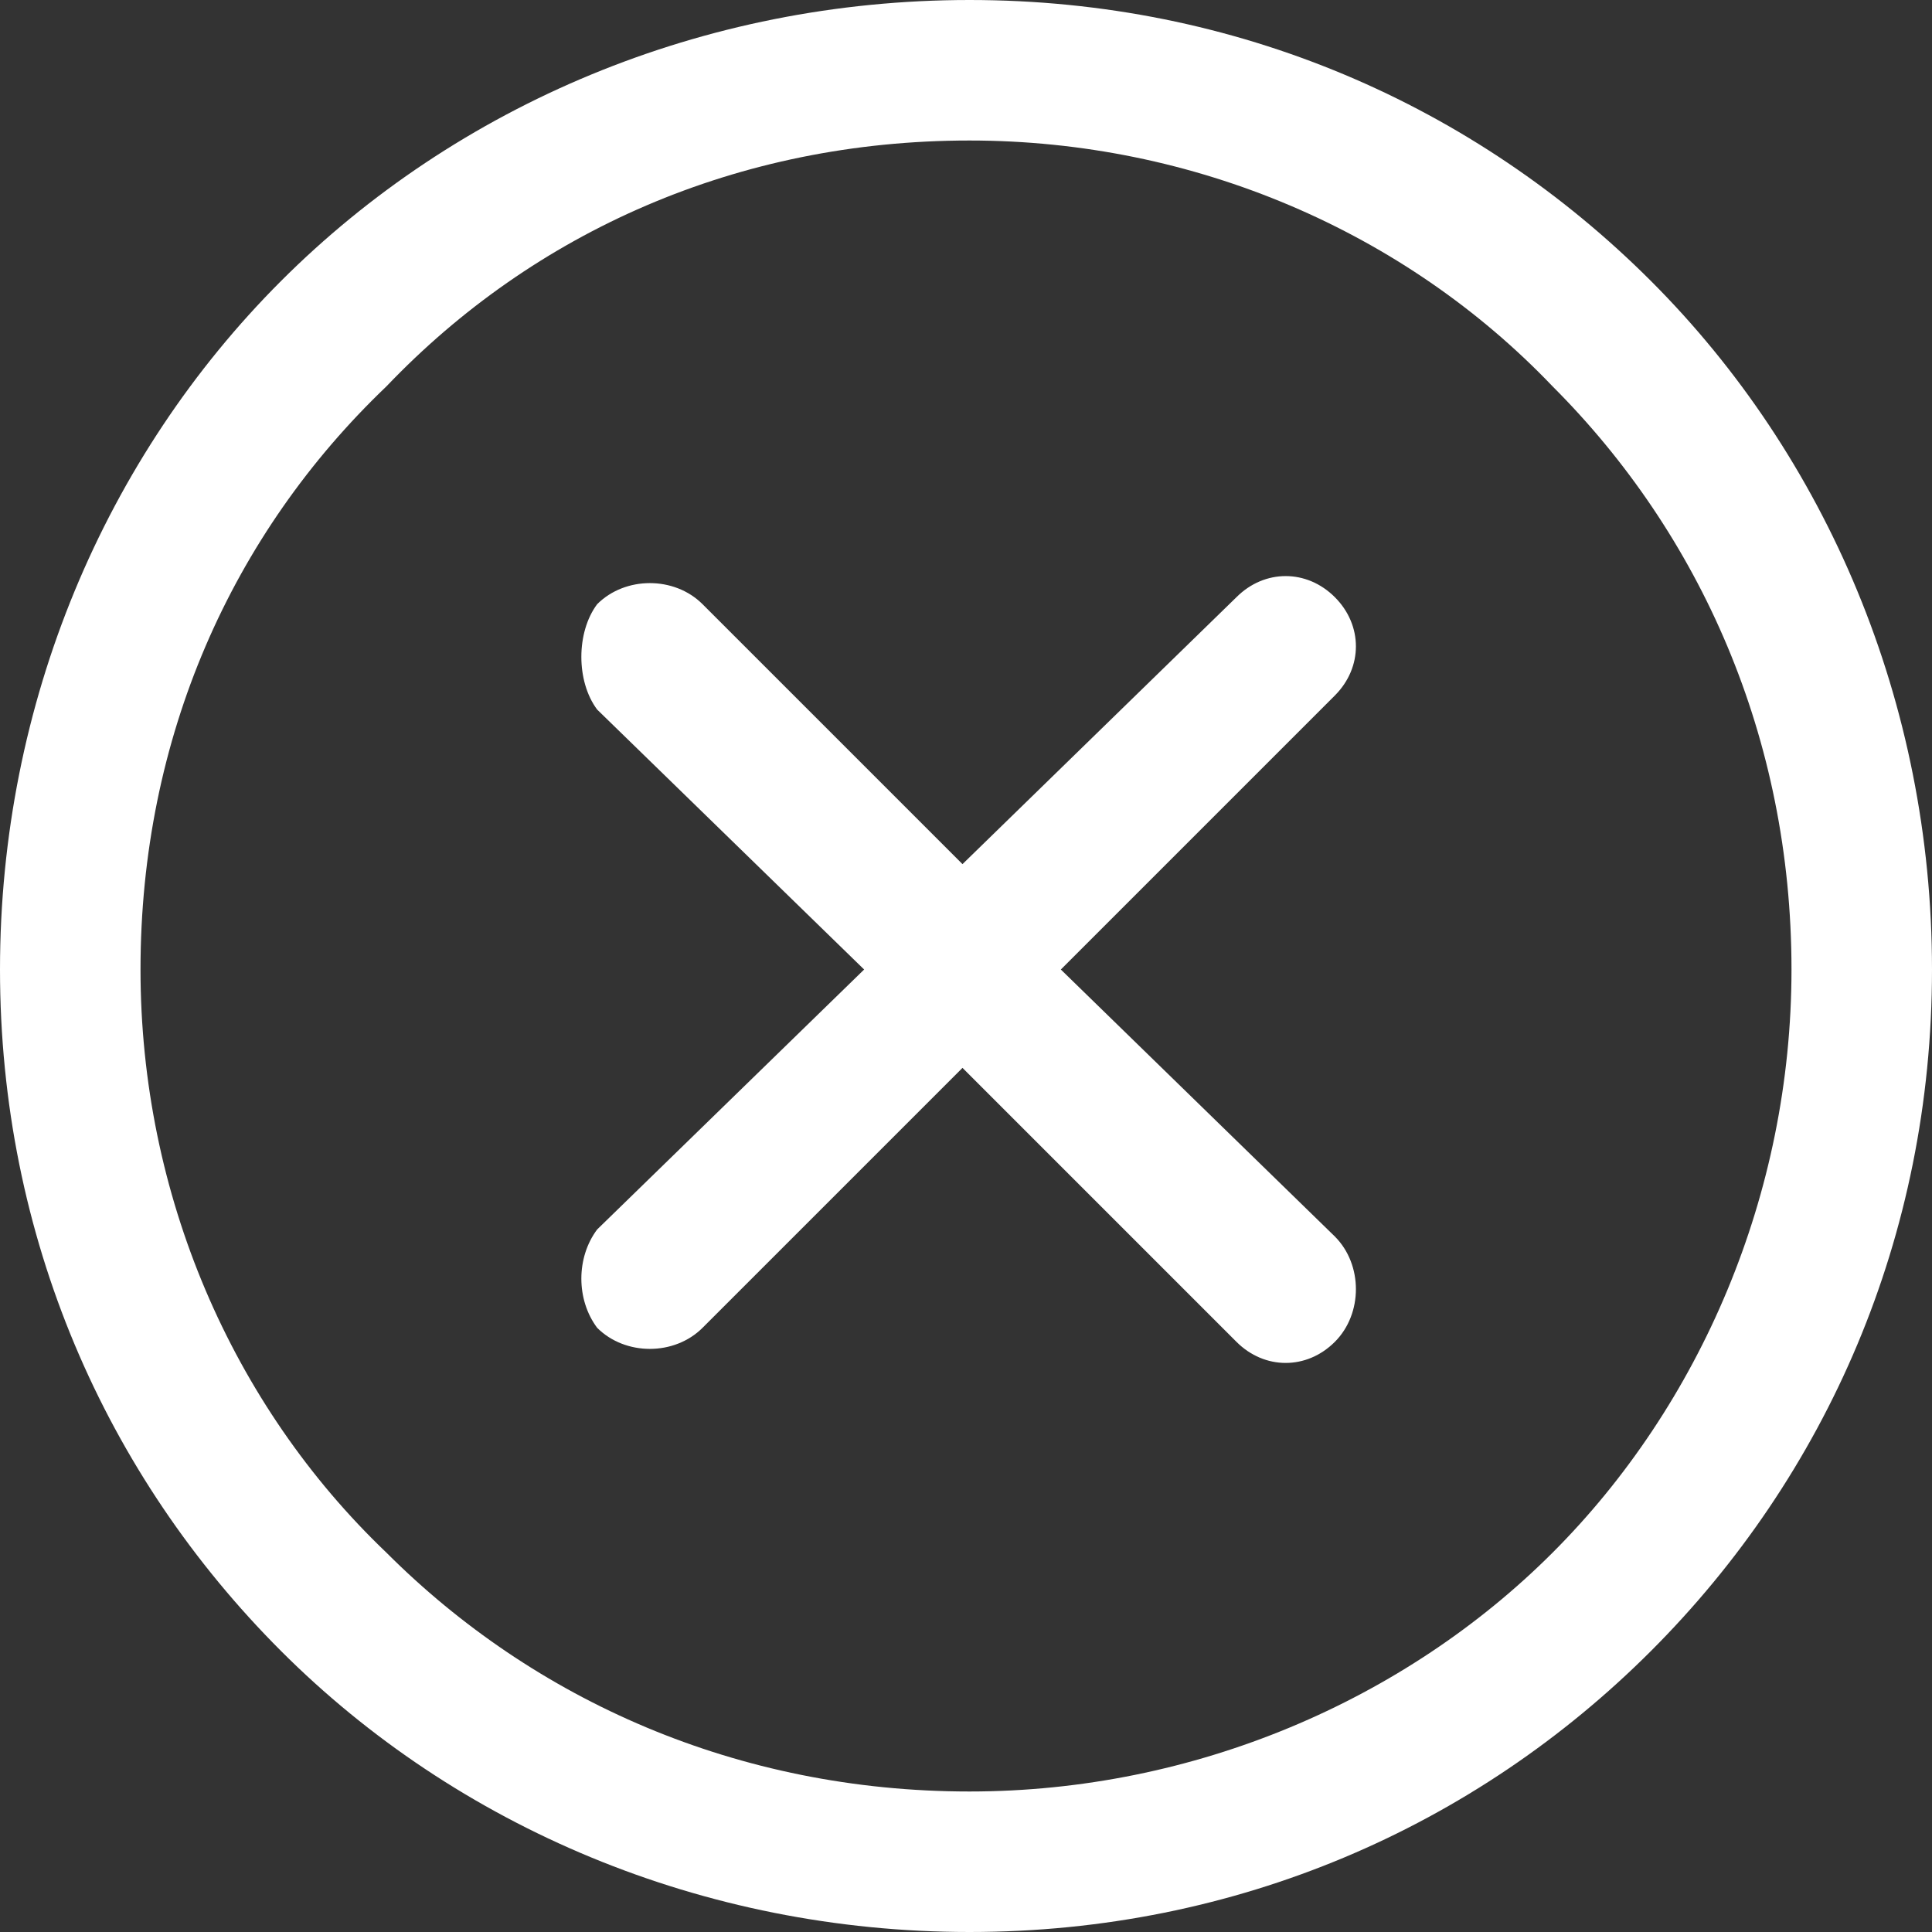 <svg width="275" height="275" viewBox="0 0 275 275" fill="none" xmlns="http://www.w3.org/2000/svg">
<rect x="0" y="0" width="275" height="275" fill="#333333" stroke="none"/>
<path d="M138 0C176 0 210 15 235 40C260 65 275 100 275 138C275 176 260 210 235 235C210 260 176 275 138 275C100 275 65 260 40 235C15 210 0 176 0 138C0 100 15 65 40 40C65 15 100 0 138 0ZM221 55C200 33 170 20 138 20C105 20 76 33 55 55C33 76 20 105 20 138C20 170 33 200 55 221C76 242 105 255 138 255C170 255 200 242 221 221C242 200 255 170 255 138C255 105 242 76 221 55Z" fill="white"/>
<path d="M176 85C180 81 186 81 190 85C194 89 194 95 190 99L151 138L190 176C194 180 194 187 190 191C186 195 180 195 176 191L137 152L100 189C96 193 89 193 85 189C82 185 82 179 85 175L123 138L85 101C82 97 82 90 85 86C89 82 96 82 100 86L137 123L176 85Z" fill="white"/>
</svg>
